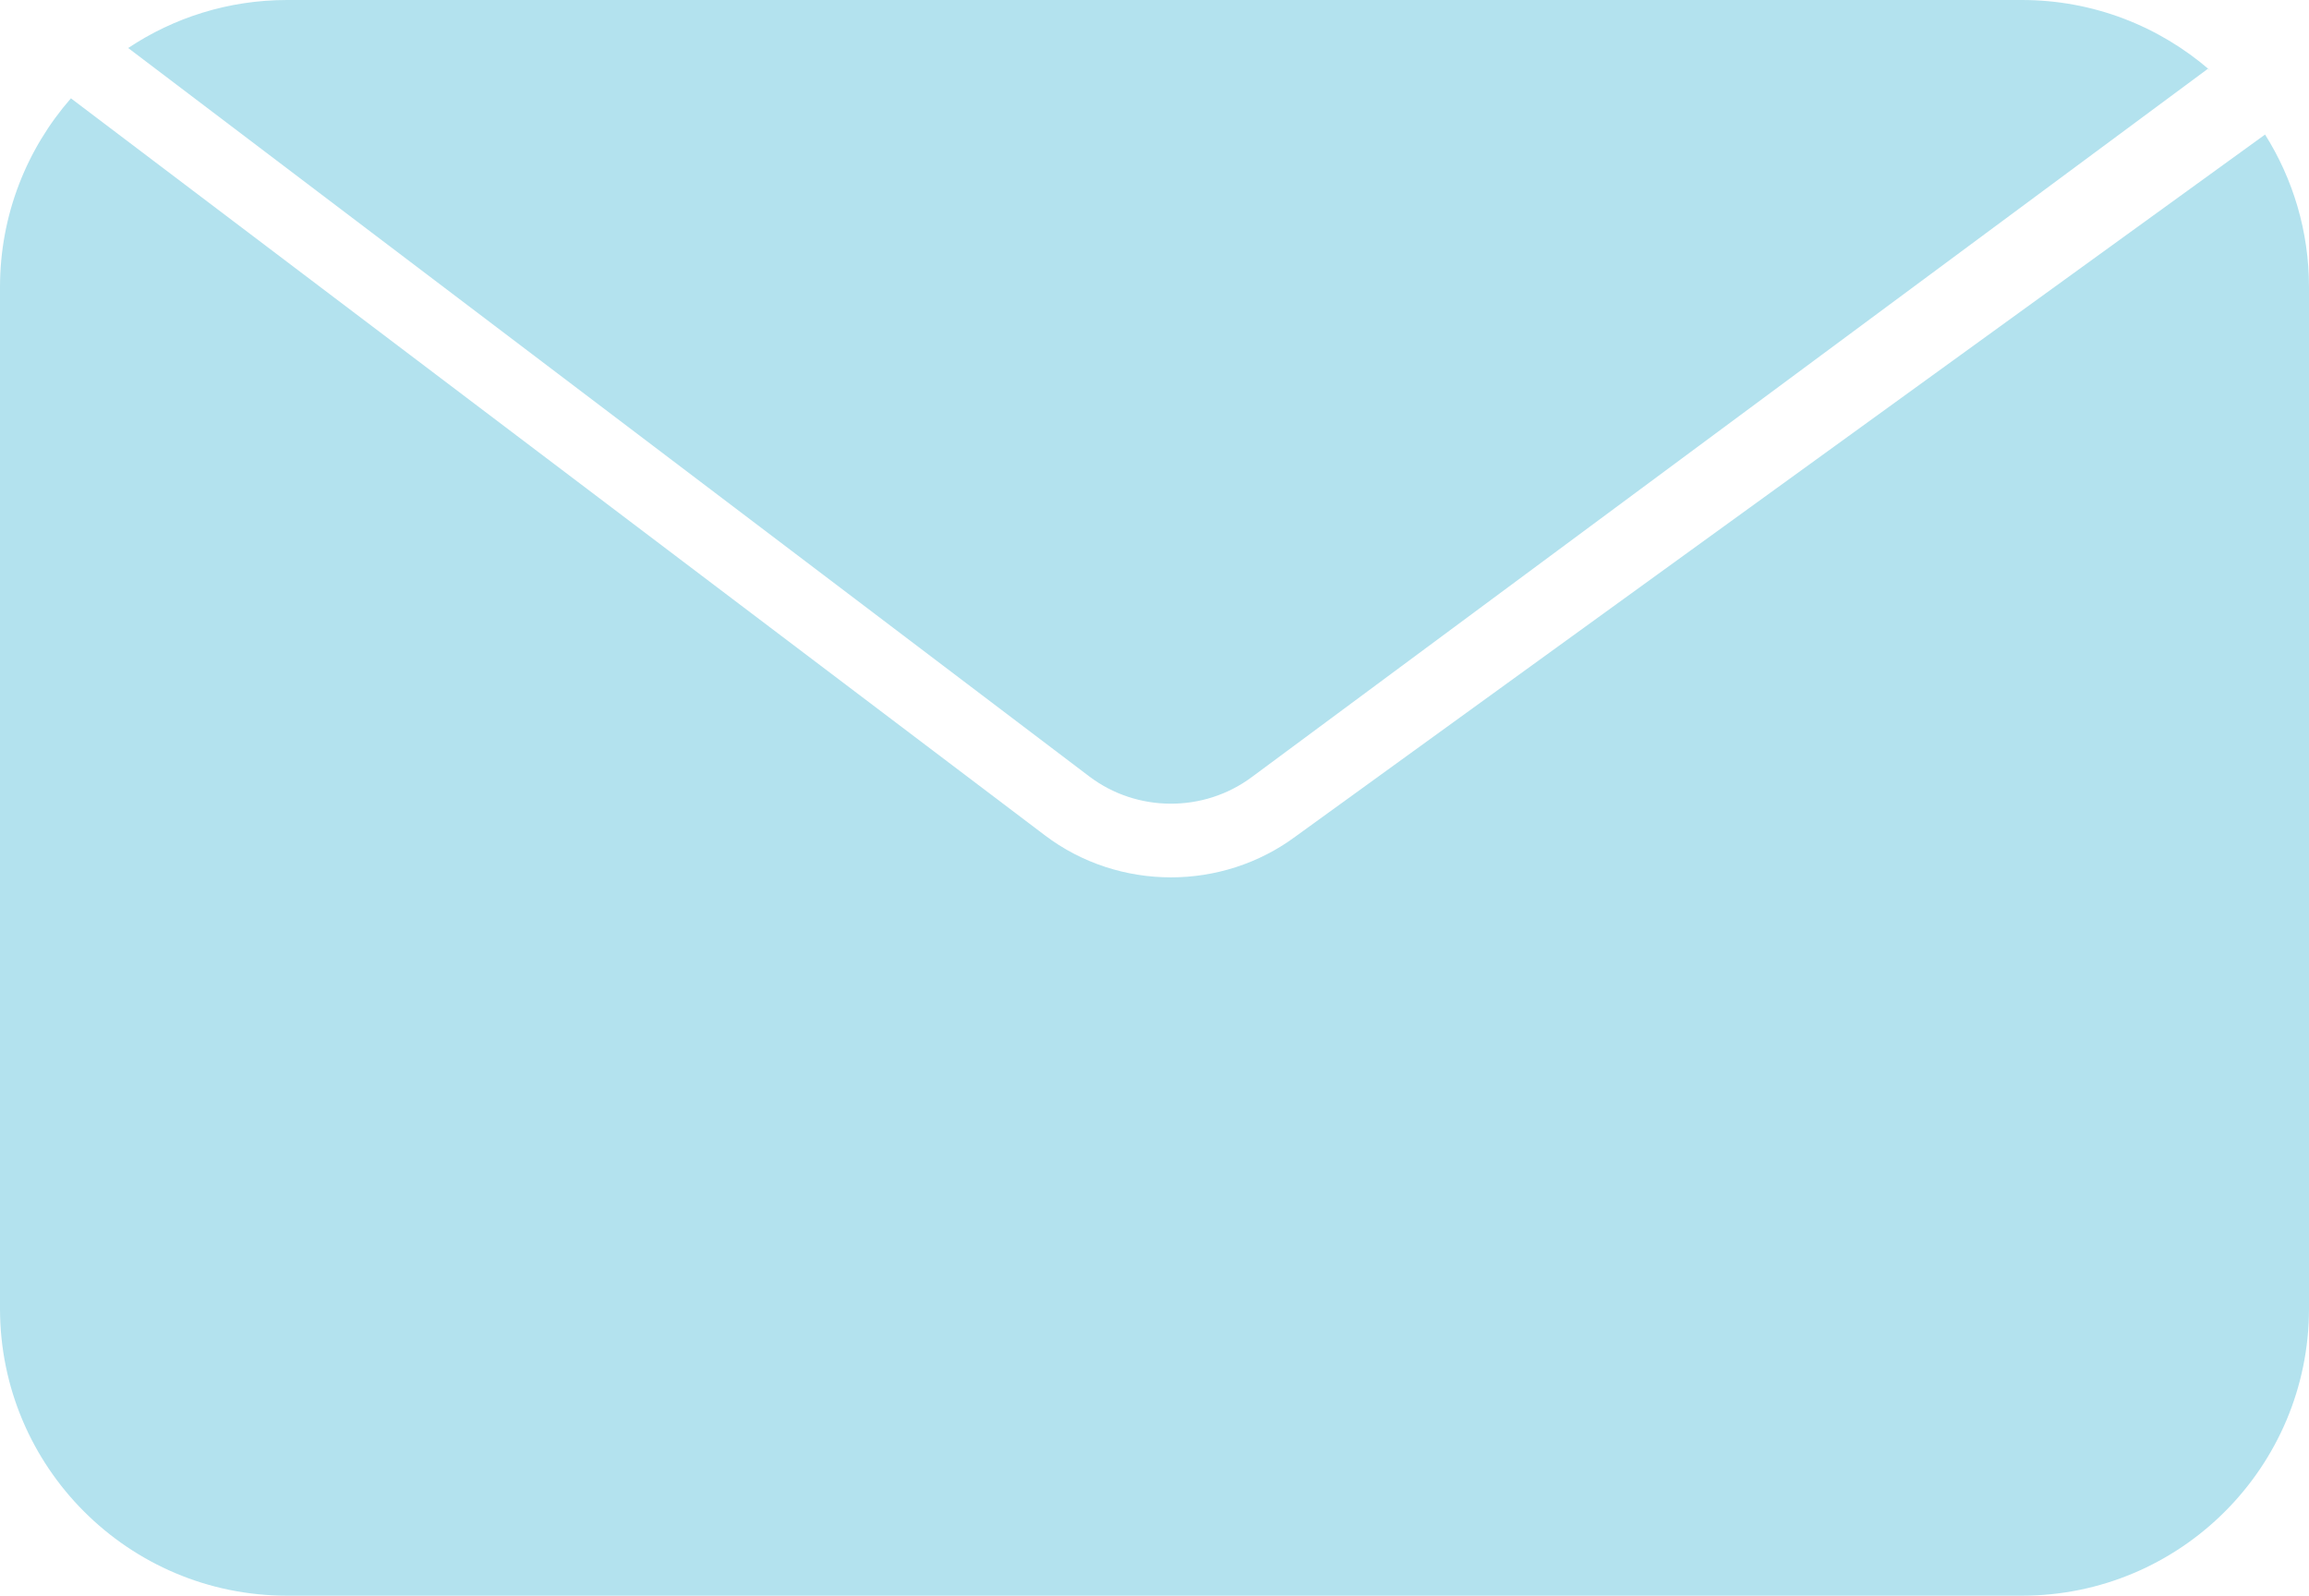<!-- Generator: Adobe Illustrator 24.1.2, SVG Export Plug-In  -->
<svg version="1.1" xmlns="http://www.w3.org/2000/svg" xmlns:xlink="http://www.w3.org/1999/xlink" x="0px" y="0px"
	 width="40.206px" height="27.786px" viewBox="0 0 40.206 27.786"
	 style="overflow:visible;enable-background:new 0 0 40.206 27.786;" xml:space="preserve">
<style type="text/css">
	.st0{fill:#B3E2EE;}
</style>
<defs>
</defs>
<g>
	<path class="st0" d="M38.471,1.219c0.001-0.001,0.002-0.001,0.003-0.002C37.597,0.459,36.455,0,35.206,0H5
		C3.976,0,3.025,0.308,2.232,0.836L18.968,13.52c0.828,0.627,1.99,0.633,2.825,0.014L38.445,1.198L38.471,1.219z"/>
	<path class="st0" d="M39.441,2.343L22.558,14.566c-0.64,0.474-1.404,0.711-2.168,0.711c-0.776,0-1.552-0.244-2.197-0.733
		L1.235,1.712C0.467,2.591,0,3.741,0,5v17.785c0,2.762,2.239,5,5,5h30.206c2.762,0,5-2.239,5-5V5
		C40.206,4.023,39.925,3.113,39.441,2.343z"/>
</g>
</svg>